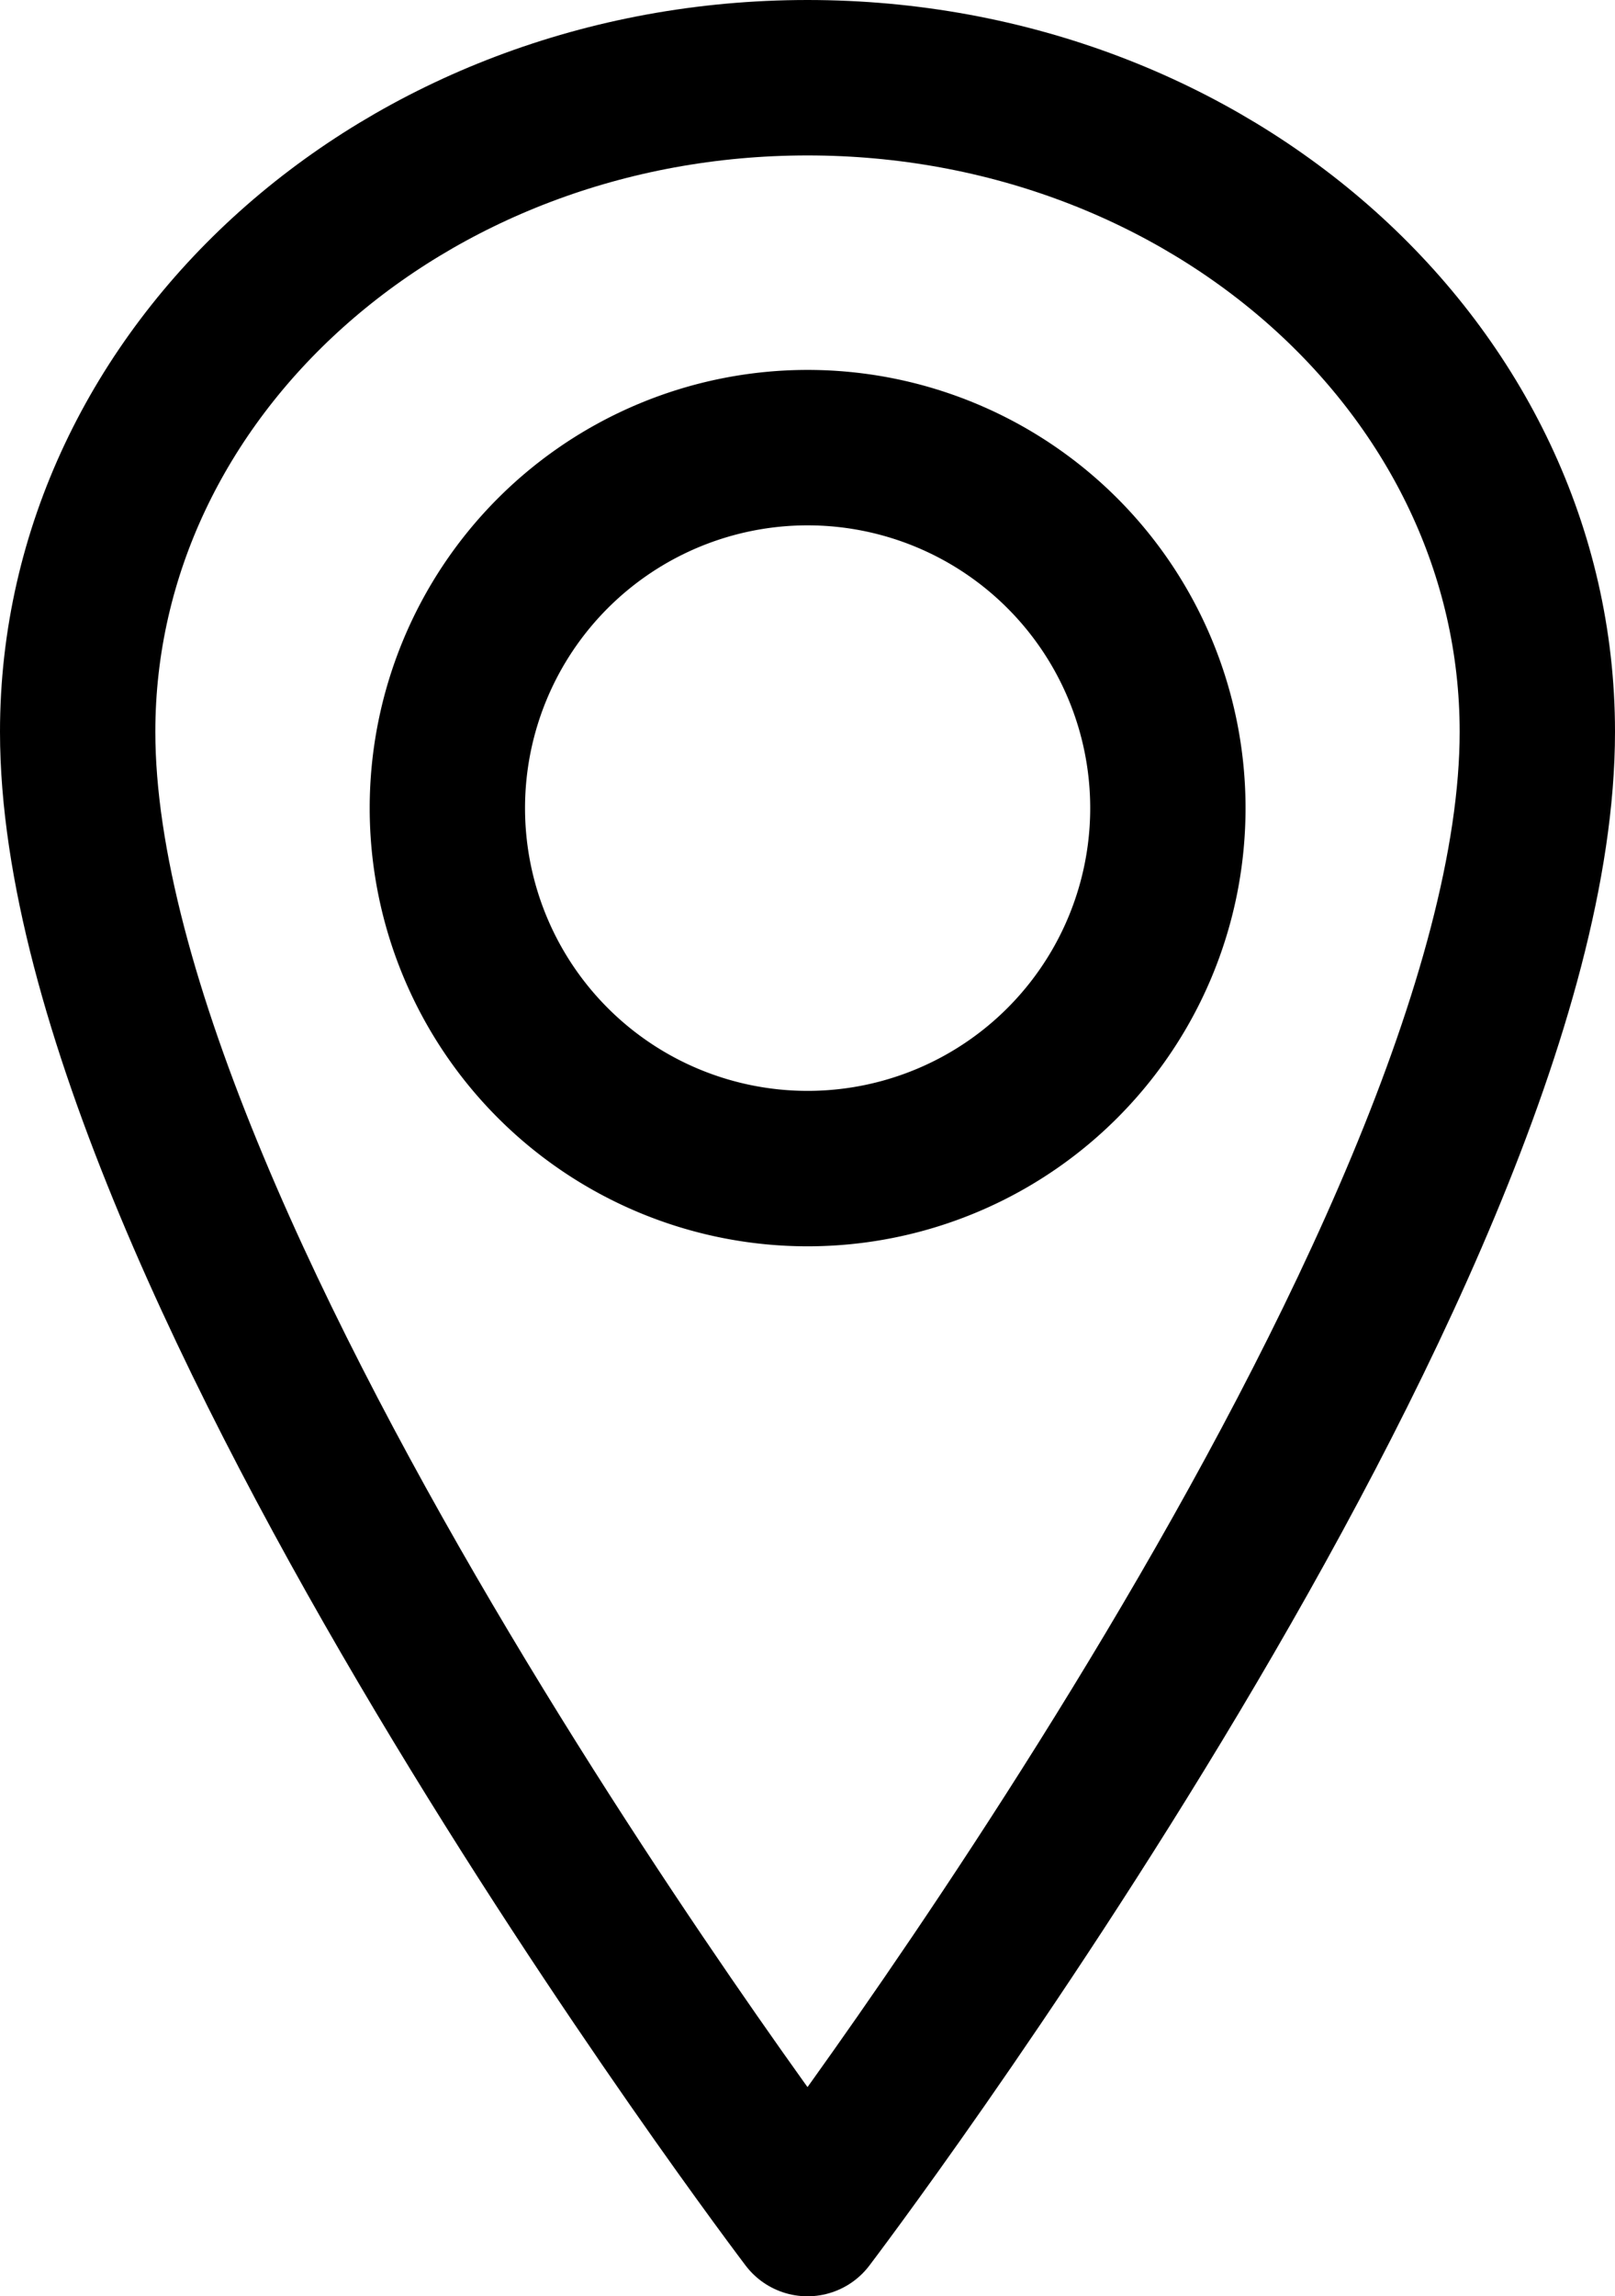 <svg xmlns="http://www.w3.org/2000/svg" width="13.516" height="19.206" viewBox="0 0 13.516 19.206"><g transform="translate(0.335 -1.665)"><g transform="translate(0 1)"><path d="M10.877,7.862a3.015,3.015,0,1,0-3.015,3.015A3.015,3.015,0,0,0,10.877,7.862Z" transform="translate(-1.438 -0.438)" fill="none" stroke="#000" stroke-linecap="round" stroke-linejoin="round" stroke-width="1.3"/><path d="M12.716,5.971C12.716,2.949,9.981.5,6.608.5S.5,2.949.5,5.971c0,4.4,6.108,12.435,6.108,12.435S12.716,10.375,12.716,5.971Z" transform="translate(-0.185 0.815)" fill="none" stroke="#000" stroke-linecap="round" stroke-linejoin="round" stroke-width="1.3"/></g></g></svg>